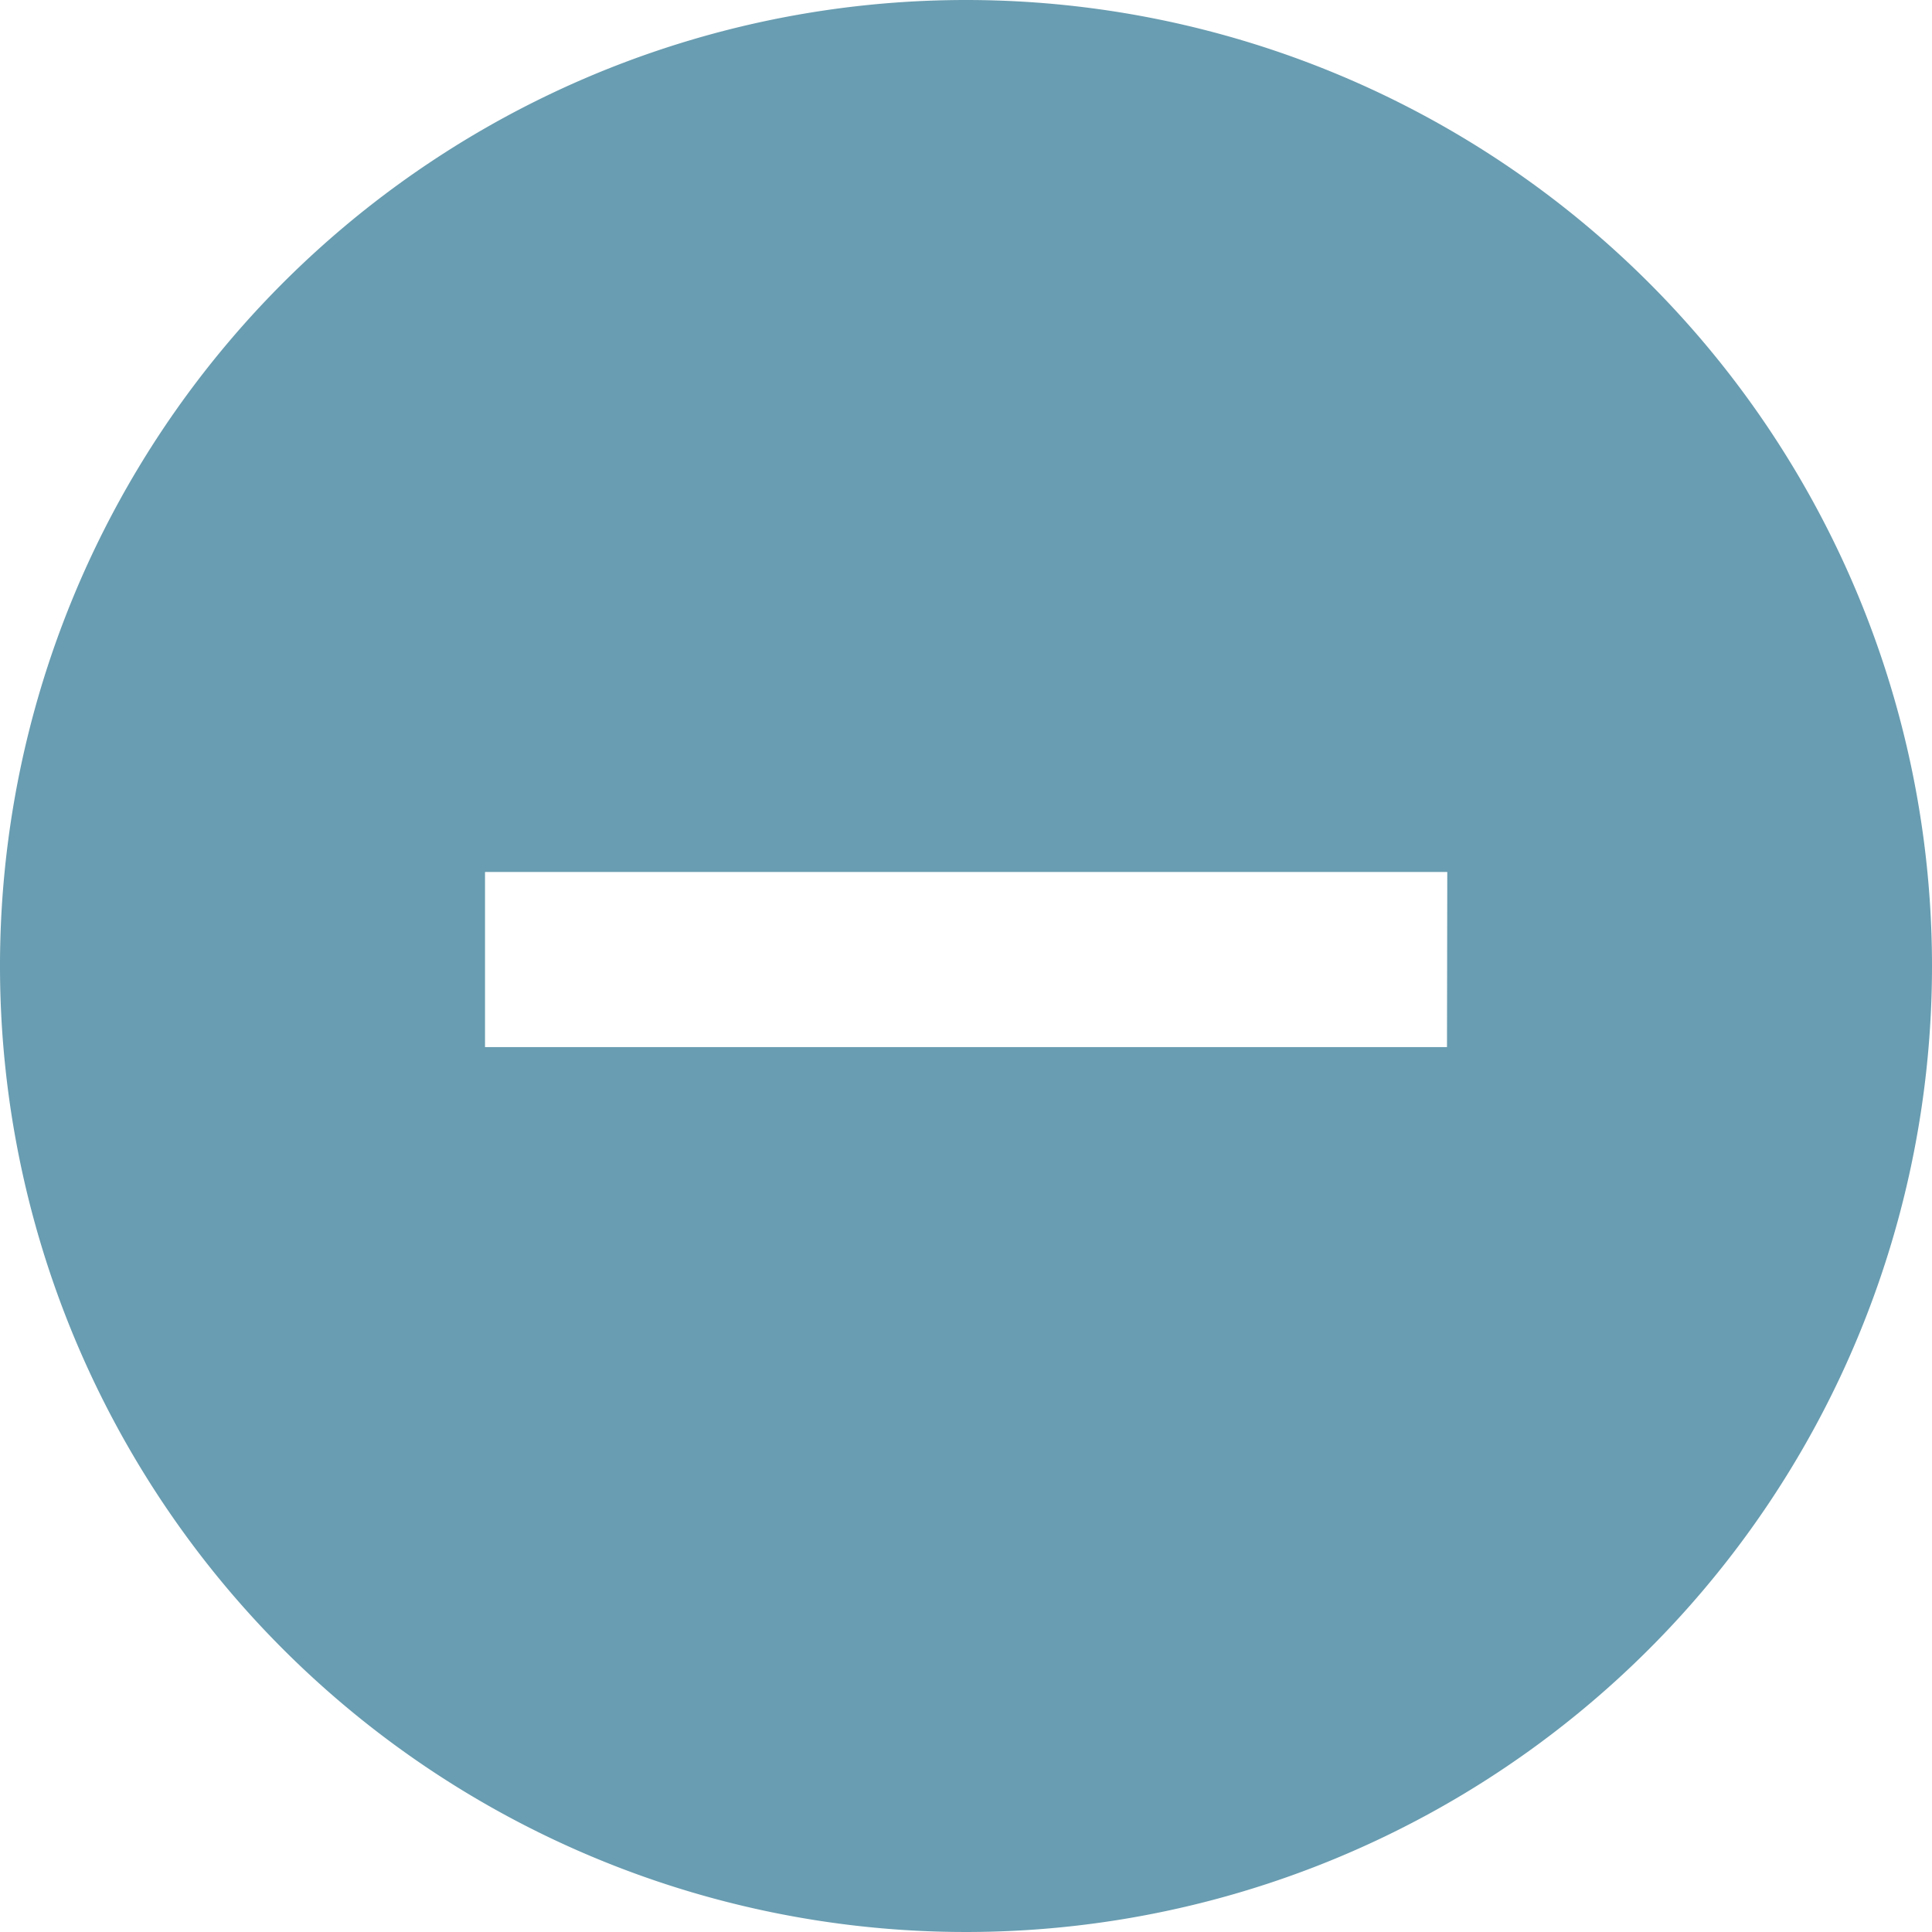<svg id="Layer_1" data-name="Layer 1" xmlns="http://www.w3.org/2000/svg" viewBox="0 0 67.2 67.2">
  <defs>
    <style>
      .cls-1 {
        fill: #699db1;
      }
    </style>
  </defs>
  <title>minus-blue</title>
  <path class="cls-1" d="M460.93,253.42a33.6,33.6,0,1,0,33.6,33.6A33.6,33.6,0,0,0,460.93,253.42Zm16.73,36.42H444.2v-6.09h33.47Z" transform="translate(-427.33 -253.42)"/>
</svg>
